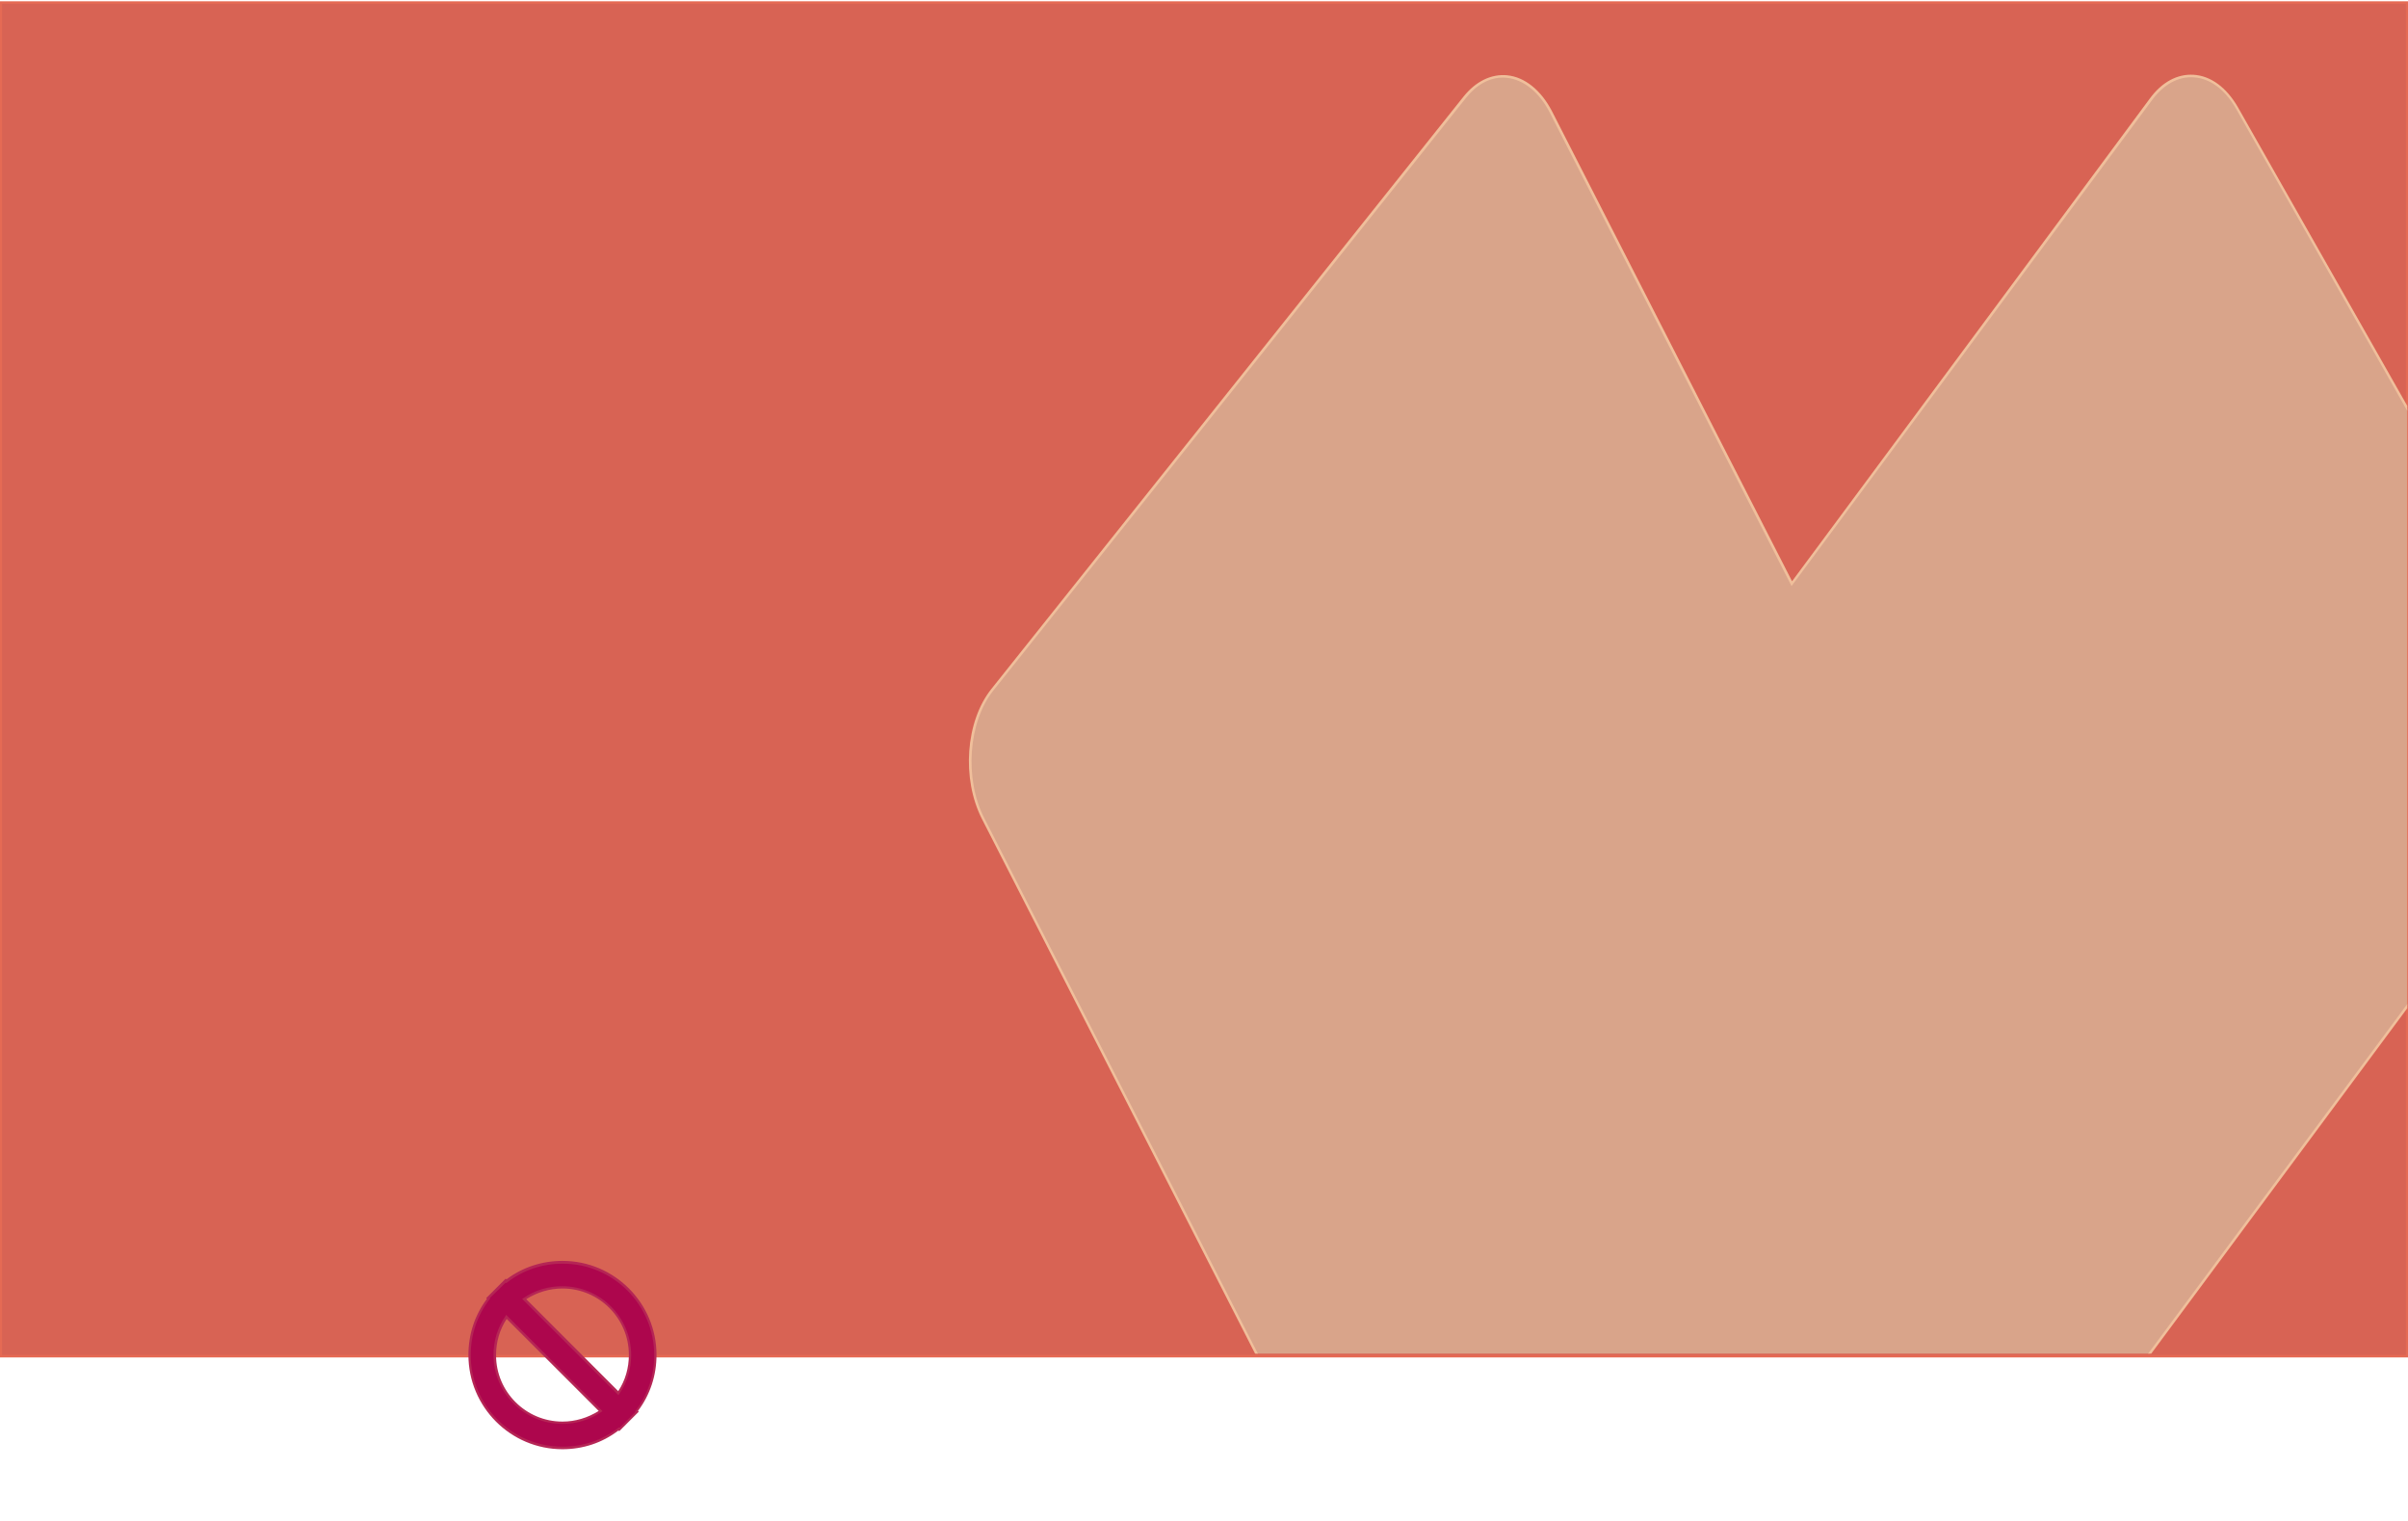 <?xml version="1.0" encoding="utf-8"?>
<!-- Generator: Adobe Illustrator 26.4.1, SVG Export Plug-In . SVG Version: 6.00 Build 0)  -->
<svg version="1.1" id="Layouts" xmlns="http://www.w3.org/2000/svg" xmlns:xlink="http://www.w3.org/1999/xlink" x="0px" y="0px"
	 viewBox="0 0 950 600" style="enable-background:new 0 0 950 600;" xml:space="preserve">
<style type="text/css">
	.st0{fill:#D86354;}
	.st1{fill:#E56A54;}
	.st2{clip-path:url(#SVGID_00000158740087257341255710000007261933685795889582_);}
	.st3{fill:#D9A48A;}
	.st4{fill:#F0BF9B;}
	.st5{fill:#AD064D;}
	.st6{fill:#B52555;}
</style>
<g>
	<g>
		<g>
			<rect x="0.3" y="1" class="st0" width="949.4" height="534"/>
			<path class="st1" d="M950.2,535.5H-0.2V0.5h950.4V535.5z M0.8,534.5h948.4V1.5H0.8L0.8,534.5L0.8,534.5z"/>
		</g>
		<g>
			<defs>
				<rect id="SVGID_1_" x="0.3" width="949.4" height="534"/>
			</defs>
			<clipPath id="SVGID_00000181050152622498588090000000068630268297012096_">
				<use xlink:href="#SVGID_1_"  style="overflow:visible;"/>
			</clipPath>
			<g style="clip-path:url(#SVGID_00000181050152622498588090000000068630268297012096_);">
				<g>
					<path class="st3" d="M848.6,39.1L706.9,230.3L611.8,44.2c-8.3-16.2-23.6-18.8-34-5.8L391.5,272.1c-10,12.6-11.7,35.1-3.7,50.8
						l236,461.9c8.5,16.6,24.3,18.8,34.6,4.9l349.2-471c9.8-13.3,10.8-36.2,2.2-51.4L882.5,42.5C873.8,27.2,858.6,25.6,848.6,39.1"
						/>
					<path class="st4" d="M642.7,799.4c-0.5,0-0.9,0-1.4-0.1c-7.1-0.6-13.6-5.8-17.9-14.3l-236-461.9c-8.1-15.9-6.5-38.5,3.7-51.3
						L577.4,38.1c4.8-6,10.9-9,17.2-8.4c7,0.7,13.4,5.9,17.7,14.2L707,229.3L848.2,38.8l0.4,0.3l-0.4-0.3c4.7-6.4,10.8-9.7,17.2-9.3
						c6.8,0.4,13,5,17.5,12.8l127.5,224.8c8.7,15.3,7.6,38.6-2.3,51.9L658.9,790C654.4,796.1,648.7,799.3,642.7,799.4L642.7,799.4z
						 M593,30.6c-5.4,0-10.5,2.8-14.7,8.1L391.9,272.4c-9.9,12.4-11.5,34.9-3.6,50.3l236,461.9c4.2,8.2,10.4,13.2,17.1,13.7
						c6.1,0.5,12-2.7,16.7-8.9l349.2-471c9.7-13.1,10.7-35.9,2.2-50.8L882.1,42.8c-4.3-7.5-10.2-11.9-16.7-12.3
						c-6-0.4-11.8,2.8-16.3,8.9L706.8,231.2L611.4,44.4c-4.1-8-10.3-13-16.9-13.7C594,30.7,593.5,30.6,593,30.6L593,30.6z"/>
				</g>
			</g>
		</g>
	</g>
	<g>
		<path class="st5" d="M258.5,534.5c0-20.2-16.4-36.6-36.6-36.6c-8.1,0-15.8,2.6-22.2,7.5l-0.2-0.2l-3.5,3.5l-3.5,3.5l0.2,0.2
			c-4.8,6.3-7.5,14-7.5,22.2c0,20.2,16.4,36.7,36.6,36.7c8.1,0,15.8-2.6,22.2-7.5l0.2,0.2l3.5-3.5l3.5-3.5l-0.2-0.2
			C255.9,550.4,258.5,542.6,258.5,534.5L258.5,534.5z M221.9,507.8c14.7,0,26.7,12,26.7,26.7c0,5.5-1.6,10.7-4.6,15l-37.1-37.1
			C211.2,509.4,216.4,507.8,221.9,507.8L221.9,507.8z M236.9,556.6c-4.4,3-9.6,4.6-15.1,4.6c-14.7,0-26.7-12-26.7-26.7
			c0-5.5,1.6-10.7,4.6-15l18.6,18.6L236.9,556.6L236.9,556.6z"/>
		<path class="st6" d="M221.9,571.7c-20.5,0-37.1-16.7-37.1-37.2c0-8.1,2.5-15.7,7.3-22.1l-0.3-0.3l7.7-7.7l0.3,0.3
			c6.4-4.8,14.1-7.3,22.1-7.3c20.5,0,37.1,16.7,37.1,37.1c0,8.1-2.5,15.7-7.3,22.1l0.3,0.3l-7.7,7.7l-0.3-0.3
			C237.6,569.2,230,571.7,221.9,571.7L221.9,571.7z M193.2,512.1l0.2,0.2l-0.3,0.3c-4.8,6.3-7.4,13.9-7.4,21.9
			c0,19.9,16.2,36.2,36.2,36.2c8,0,15.6-2.5,21.9-7.3l0.4-0.3l0.2,0.2l6.3-6.3l-0.2-0.2l0.3-0.3c4.8-6.3,7.3-13.9,7.3-21.9
			c0-19.9-16.2-36.1-36.1-36.1c-8,0-15.6,2.5-21.9,7.4l-0.4,0.3l-0.2-0.2L193.2,512.1L193.2,512.1z M221.9,561.7
			c-15,0-27.2-12.2-27.2-27.2c0-5.5,1.6-10.8,4.7-15.3l0.3-0.5l38,38l-0.5,0.3C232.7,560.1,227.4,561.7,221.9,561.7L221.9,561.7z
			 M199.9,520.3c-2.8,4.2-4.2,9.2-4.2,14.3c0,14.5,11.8,26.2,26.2,26.2c5.1,0,10-1.5,14.3-4.2L199.9,520.3L199.9,520.3z M244,550.4
			l-38-38l0.5-0.3c4.5-3.1,9.8-4.7,15.3-4.7c15,0,27.2,12.2,27.2,27.2c0,5.5-1.6,10.8-4.7,15.3L244,550.4L244,550.4z M207.6,512.5
			l36.3,36.3c2.8-4.2,4.2-9.2,4.2-14.3c0-14.5-11.8-26.2-26.2-26.2C216.8,508.3,211.9,509.8,207.6,512.5L207.6,512.5z"/>
	</g>
</g>
</svg>
